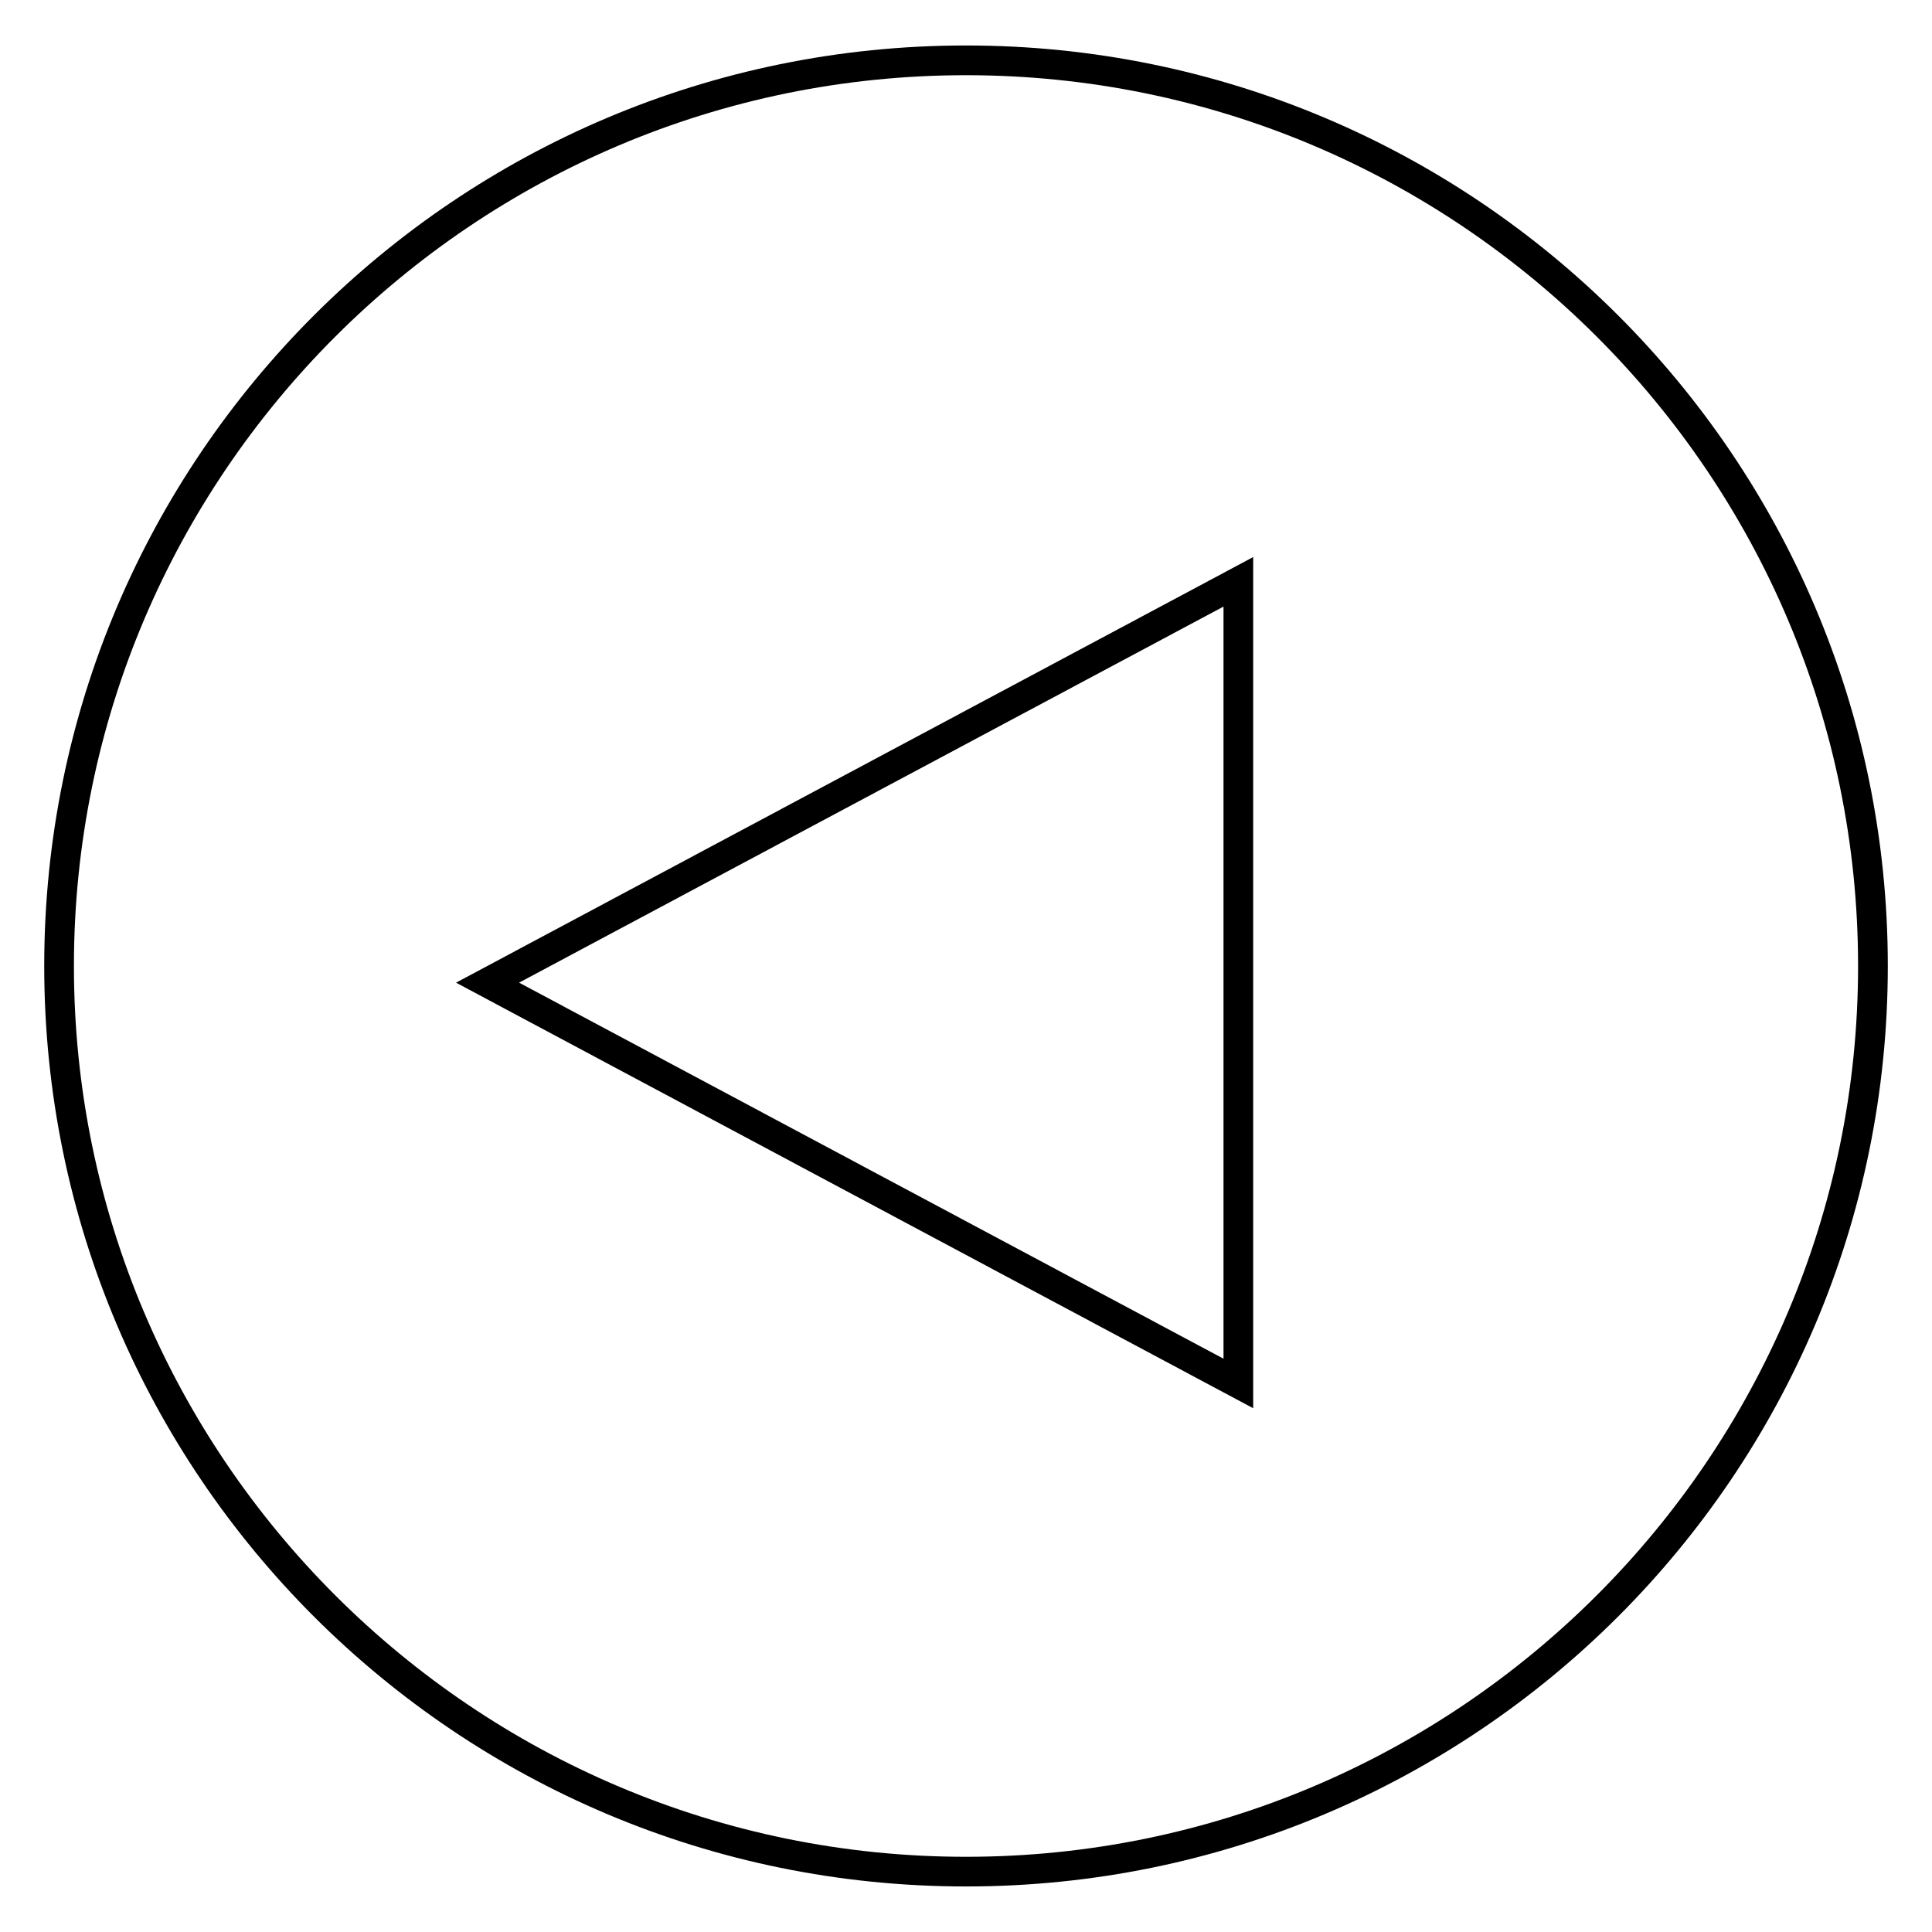 <?xml version="1.0" encoding="UTF-8"?>
<!-- Uploaded to: SVG Repo, www.svgrepo.com, Generator: SVG Repo Mixer Tools -->
<svg fill="#000000" width="800px" height="800px" version="1.1" viewBox="144 144 512 512" xmlns="http://www.w3.org/2000/svg">
 <path d="m400 163.93c130.36 0 236.41 105.89 236.41 236.07 0 130.16-106.05 236.07-236.41 236.07s-236.41-105.91-236.41-236.07 106.05-236.07 236.41-236.07m76.105 353.26v-225.56l-11.586 6.188-186.66 99.66-13.004 6.941 13.004 6.941 186.68 99.66 11.574 6.172m-76.105-361.14c-134.91 0-244.29 109.22-244.29 243.94 0 134.72 109.37 243.94 244.29 243.94 134.91 0 244.28-109.22 244.28-243.94 0-134.72-109.37-243.94-244.28-243.94zm68.234 348.02-186.68-99.66 186.68-99.66z"/>
</svg>